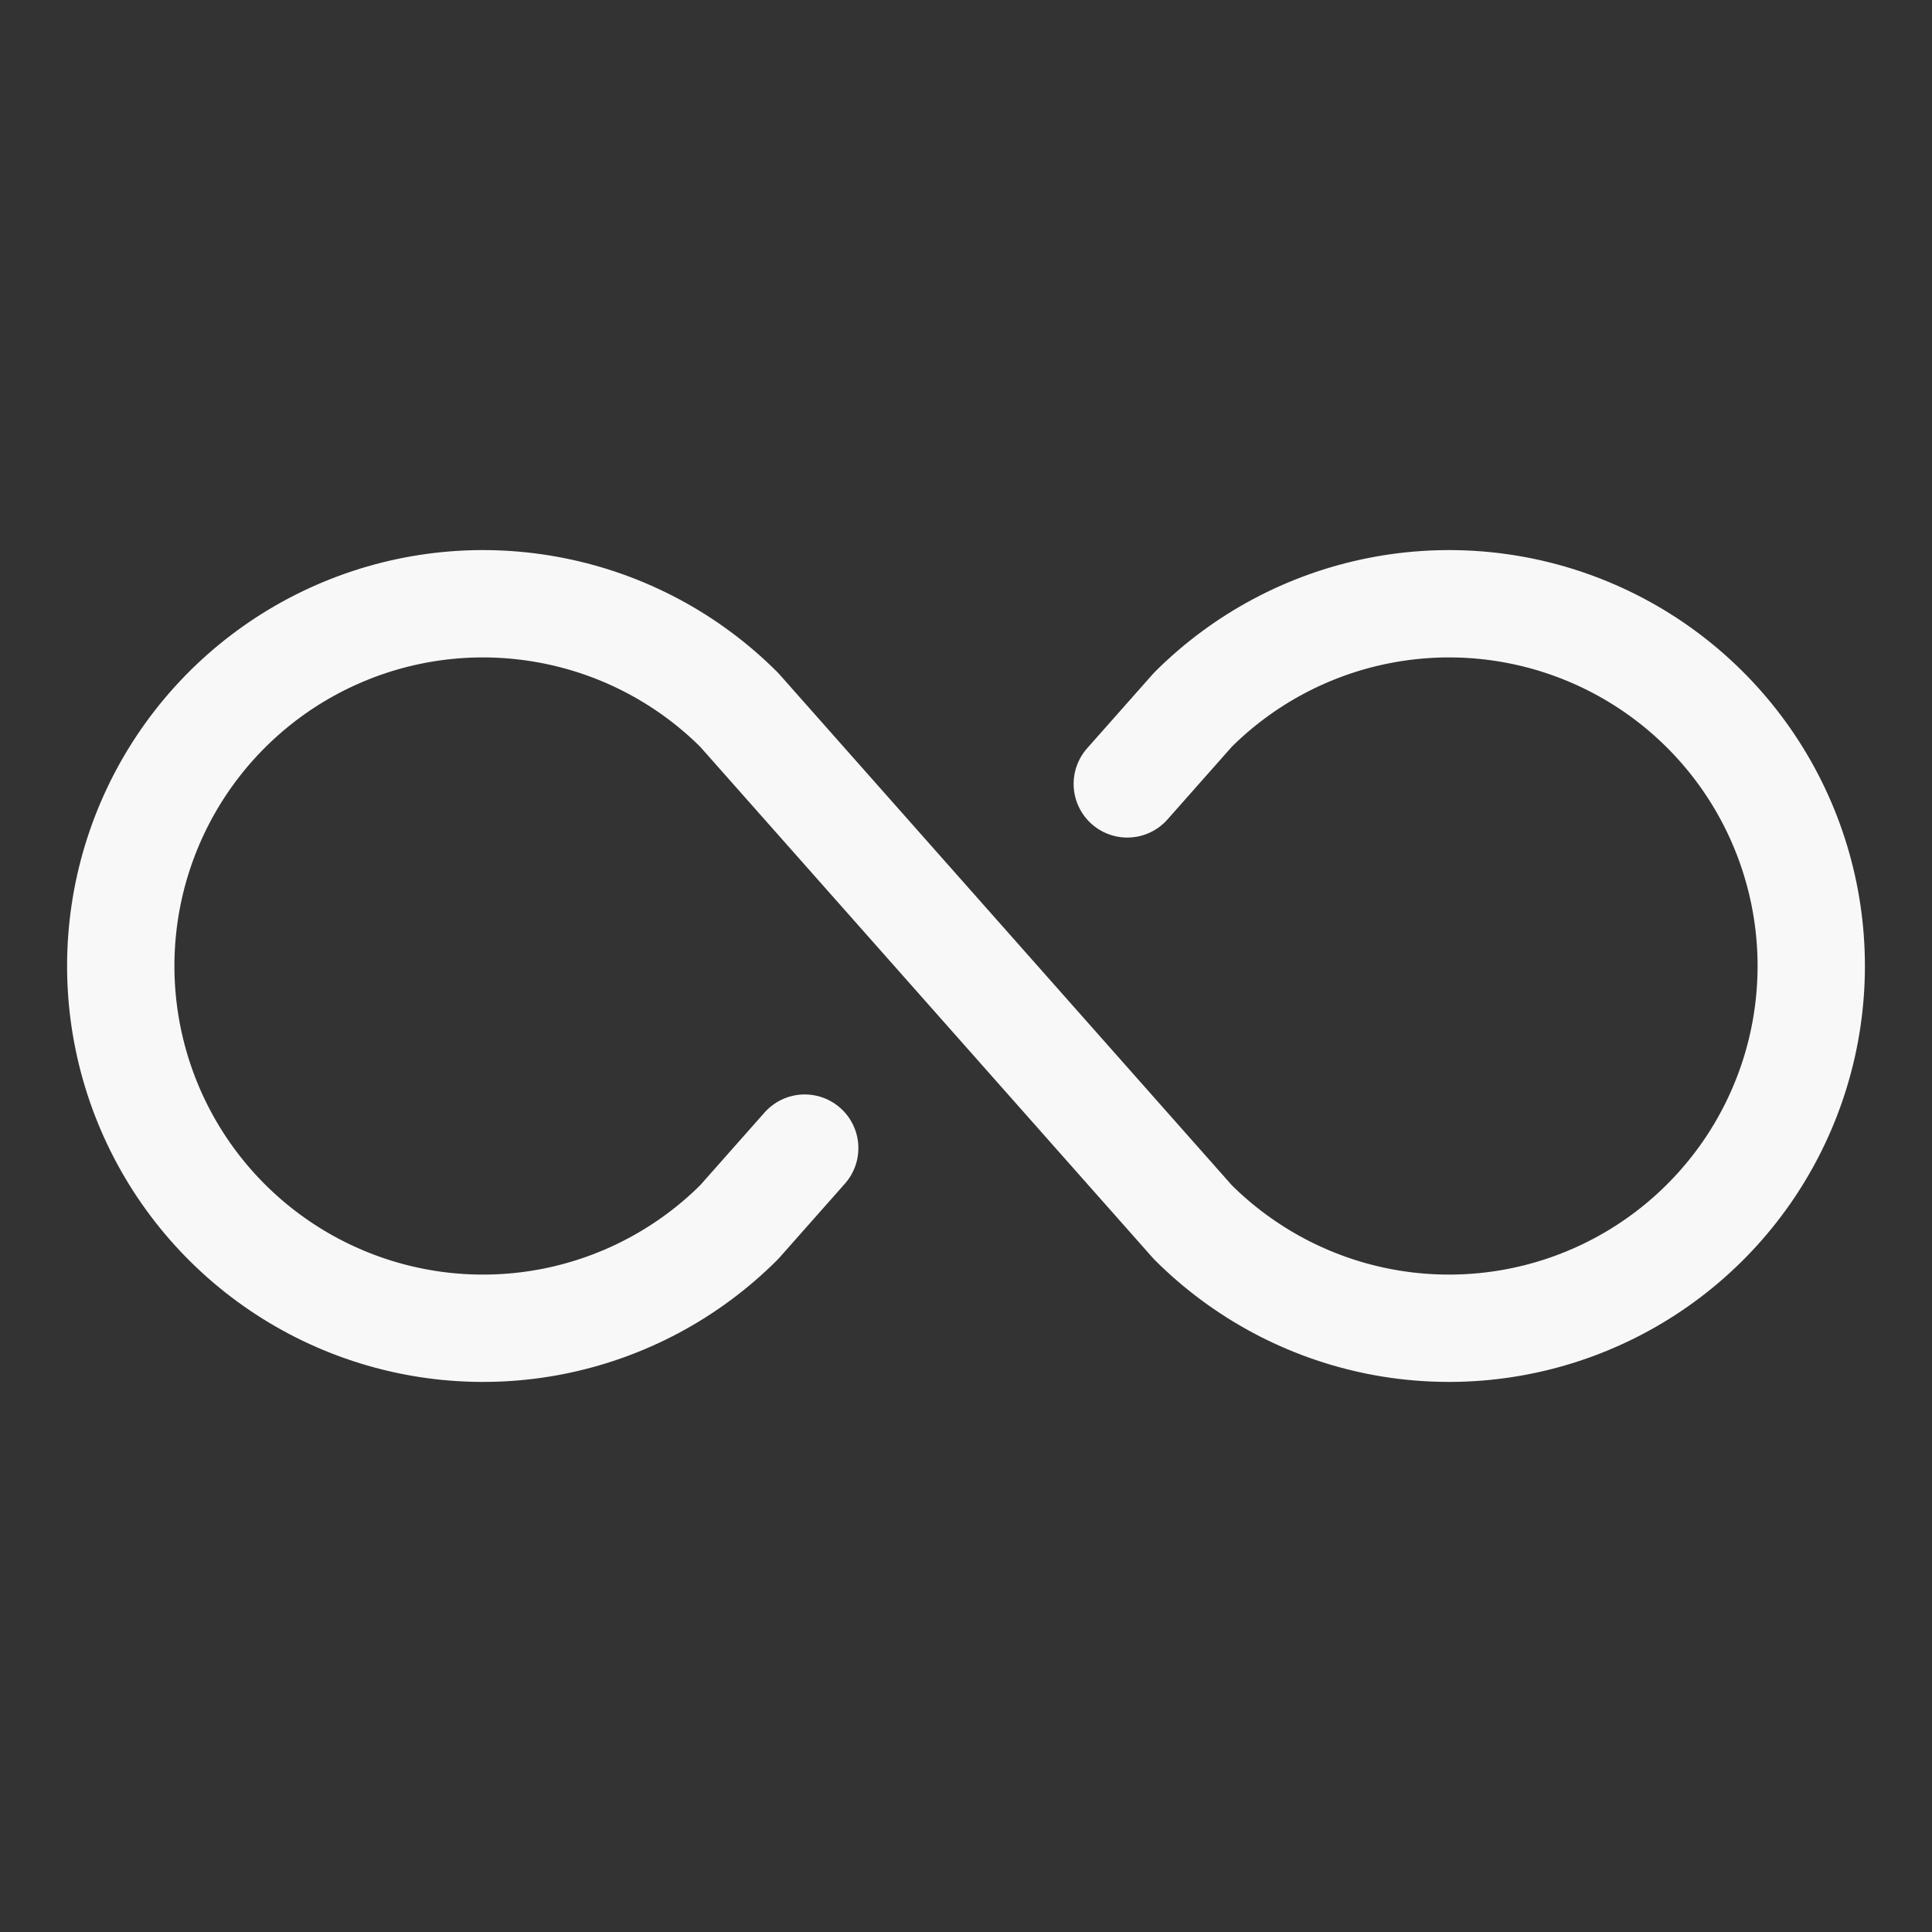 <svg width="54" height="54" viewBox="0 0 54 54" fill="none" xmlns="http://www.w3.org/2000/svg">
<rect x="0" y="0" width="54" height="54" fill="#333333" stroke="none"/>
<g clip-path="url(#clip0_540_2208)">
<path d="M22.492 32.09L20.66 34.16C19.244 35.575 17.439 36.54 15.475 36.931C13.511 37.321 11.475 37.121 9.625 36.354C7.775 35.588 6.194 34.29 5.081 32.625C3.969 30.96 3.375 29.003 3.375 27C3.375 24.997 3.969 23.04 5.081 21.375C6.194 19.71 7.775 18.412 9.625 17.646C11.475 16.879 13.511 16.679 15.475 17.07C17.439 17.46 19.244 18.424 20.66 19.84L33.34 34.16C34.757 35.575 36.561 36.54 38.525 36.931C40.489 37.321 42.525 37.121 44.375 36.354C46.225 35.588 47.806 34.29 48.919 32.625C50.031 30.96 50.625 29.003 50.625 27C50.625 24.997 50.031 23.04 48.919 21.375C47.806 19.71 46.225 18.412 44.375 17.646C42.525 16.879 40.489 16.679 38.525 17.07C36.561 17.46 34.757 18.424 33.34 19.84L31.508 21.91" stroke="#F8F8F8" stroke-width="3" stroke-linecap="round" stroke-linejoin="round"/>
</g>
<defs>
<clipPath id="clip0_540_2208">
<rect width="54" height="54" fill="white"/>
</clipPath>
</defs>
</svg>
